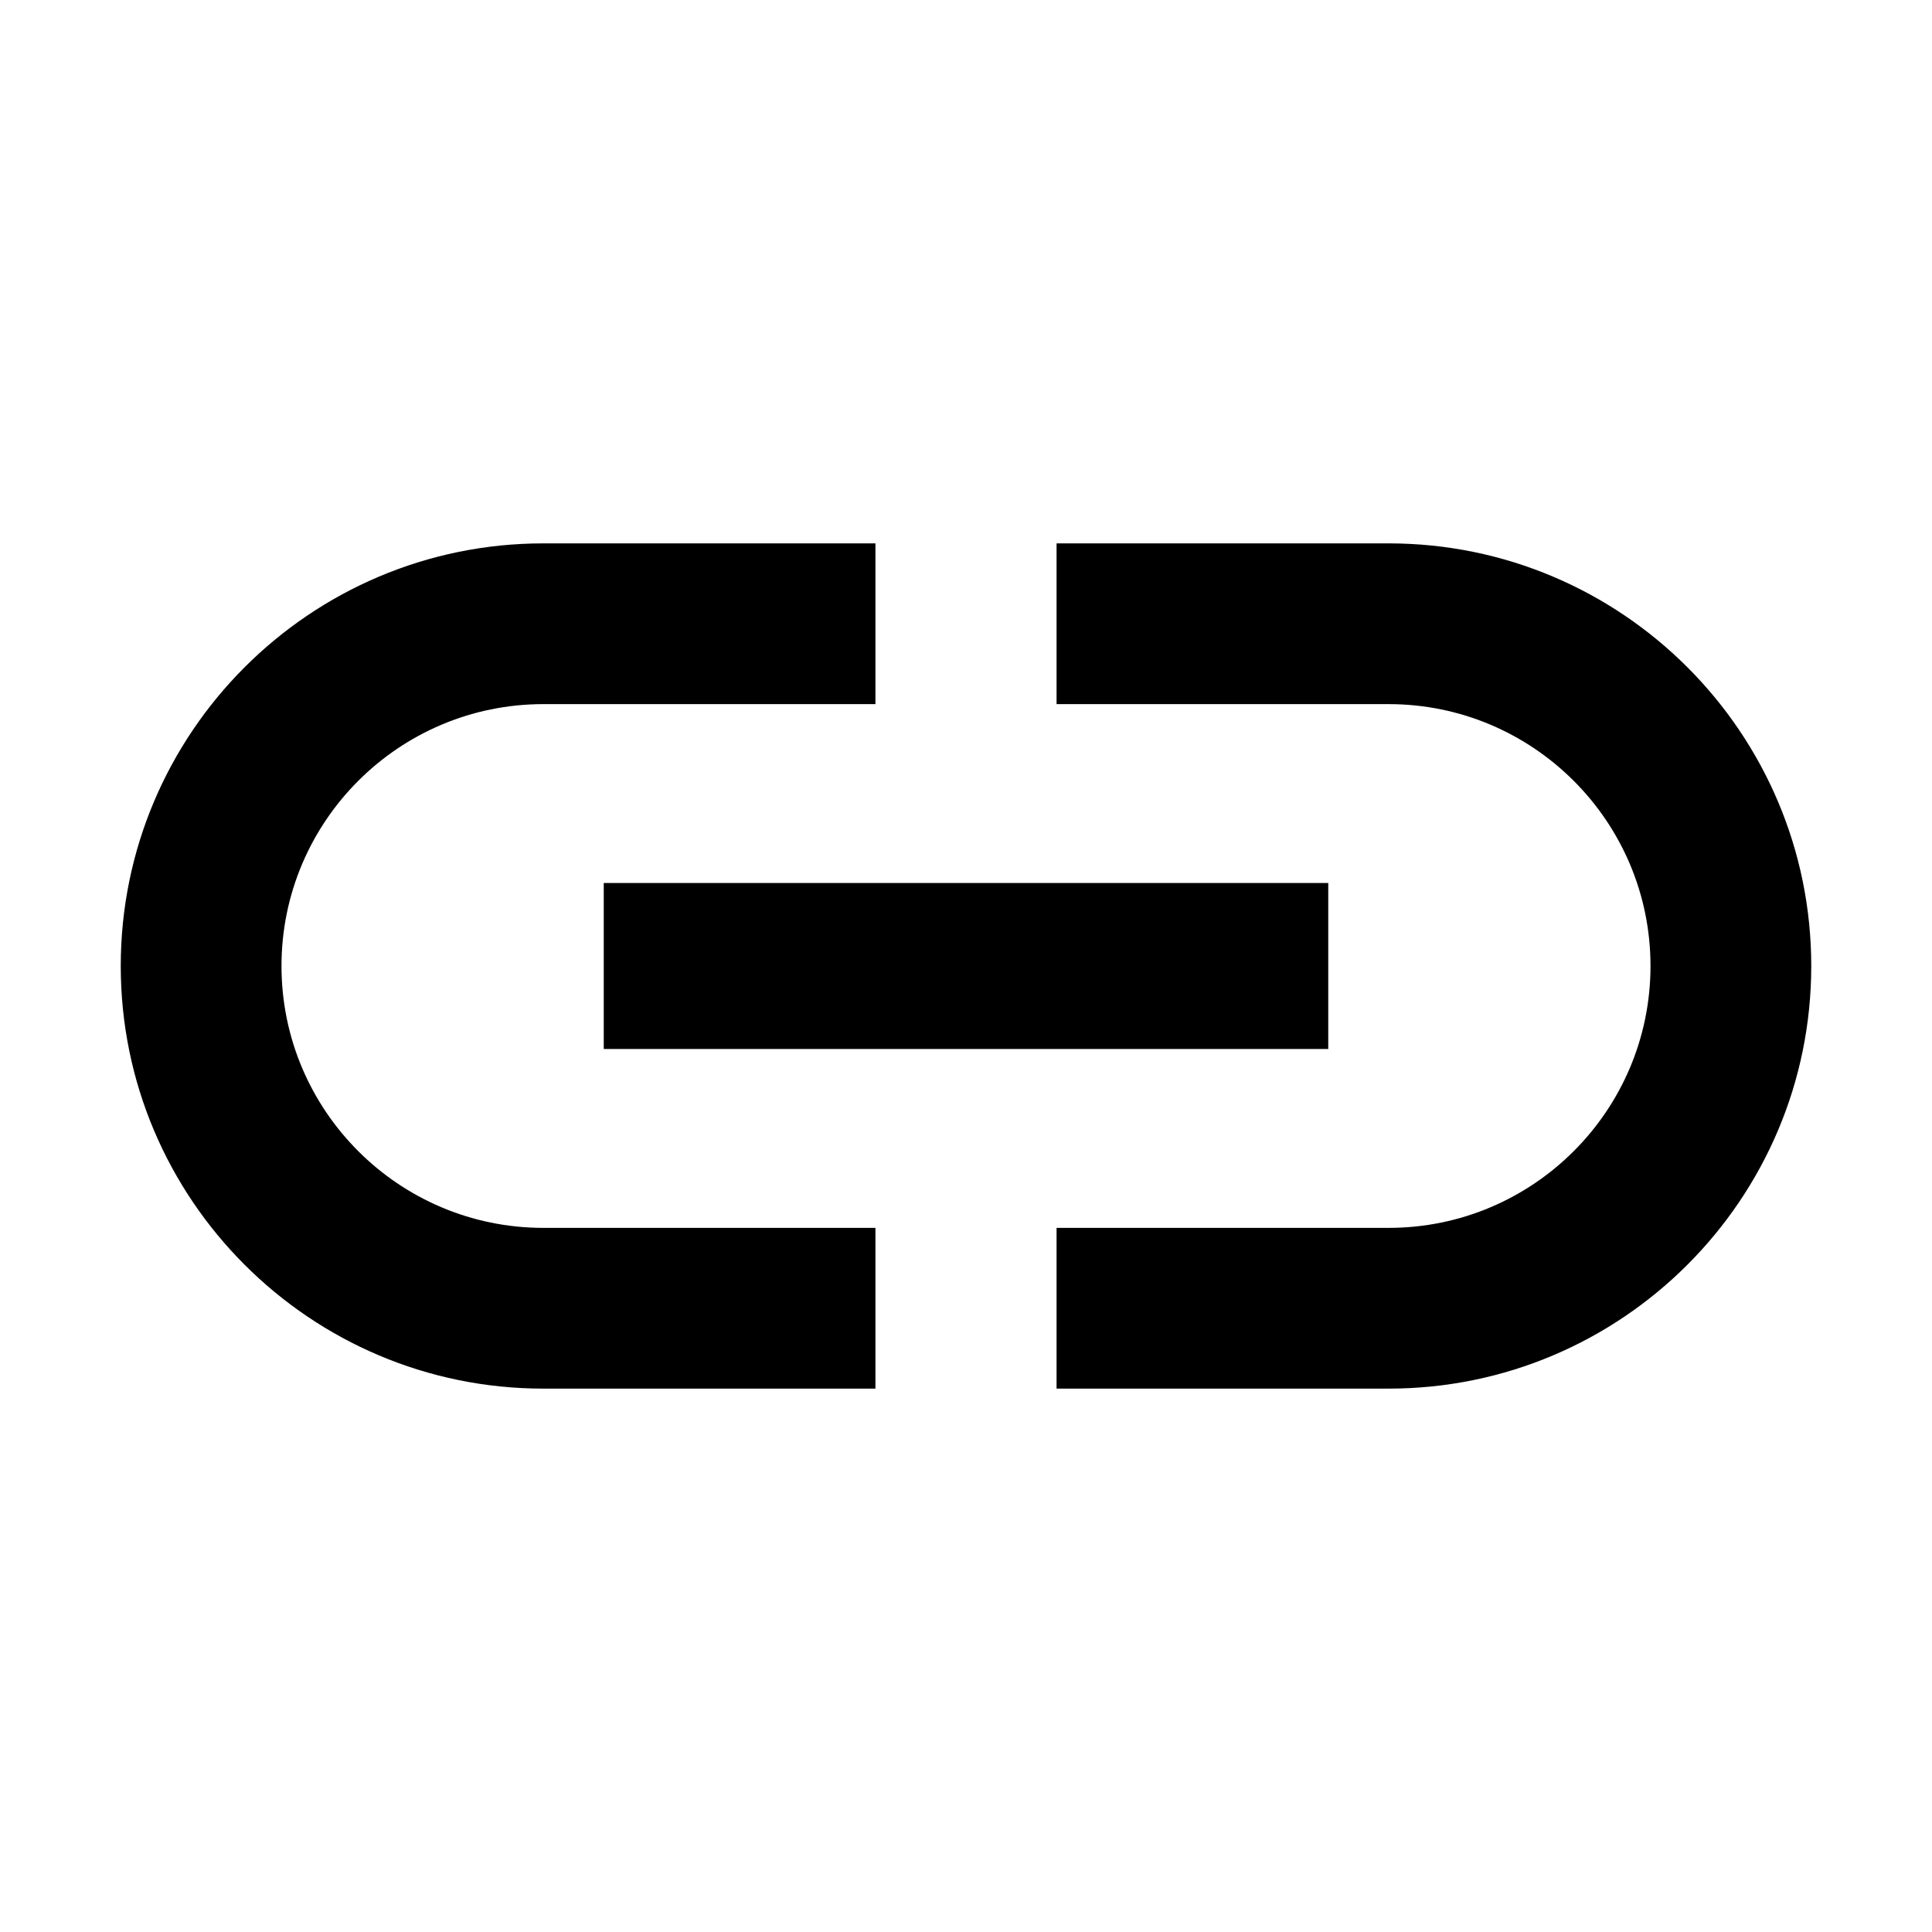 <?xml version="1.0" encoding="utf-8"?>
<!-- Generator: Adobe Illustrator 18.1.1, SVG Export Plug-In . SVG Version: 6.00 Build 0)  -->
<svg version="1.1" id="Layer_1" xmlns="http://www.w3.org/2000/svg" xmlns:xlink="http://www.w3.org/1999/xlink" x="0px" y="0px"
	 viewBox="0 0 512 512" enable-background="new 0 0 512 512" xml:space="preserve">
<path d="M74.6,256c0-38.3,31.1-69.4,69.4-69.4h88V144h-88c-61.8,0-112,50.2-112,112s50.2,112,112,112h88v-42.6h-88
	C105.7,325.4,74.6,294.3,74.6,256z M160,278h192v-44H160V278z M368,144h-88v42.6h88c38.3,0,69.4,31.1,69.4,69.4
	s-31.1,69.4-69.4,69.4h-88V368h88c61.8,0,112-50.2,112-112S429.8,144,368,144z"/>
</svg>